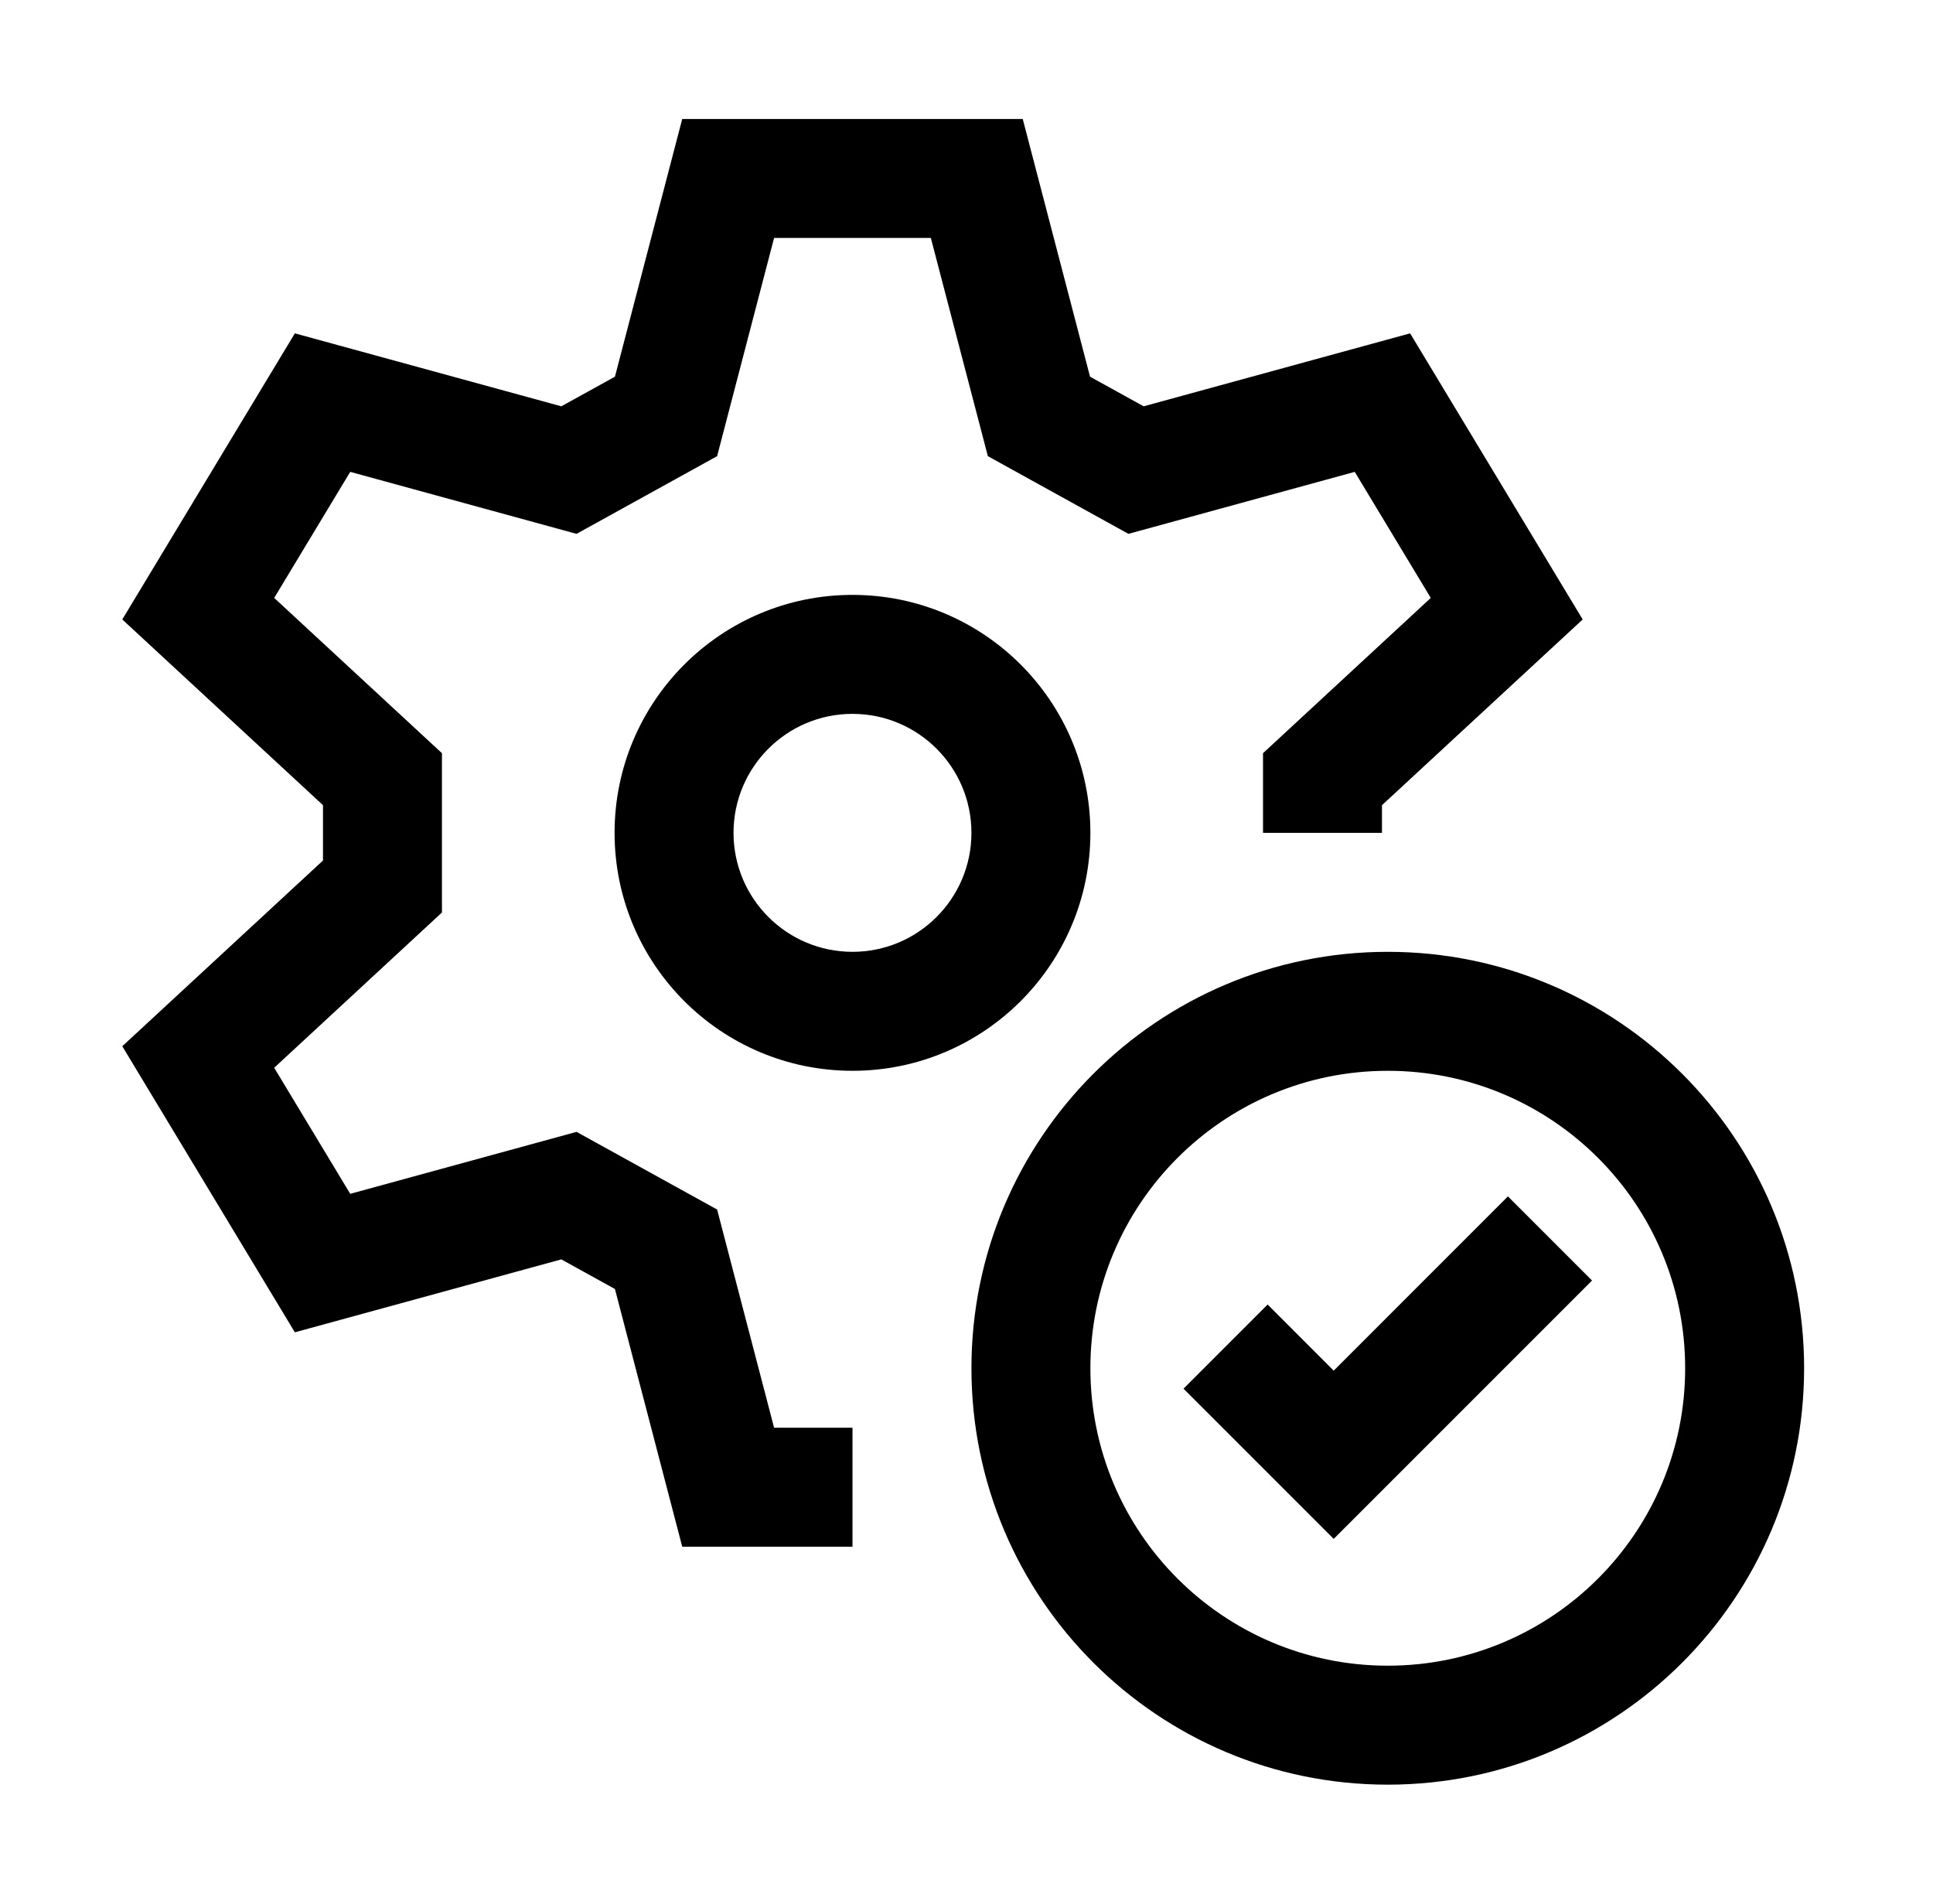 <svg width="65" height="64" viewBox="0 0 65 64" fill="none" xmlns="http://www.w3.org/2000/svg">
<path d="M34.391 4H22.941L20.678 12.664L18.875 13.66L9.915 11.207L4.112 20.826L10.861 27.07L10.861 28.93L4.112 35.174L9.915 44.792L18.875 42.34L20.678 43.336L22.941 52H28.666V48H26.03L24.114 40.664L19.387 38.053L11.777 40.136L9.22 35.898L14.861 30.678L14.861 25.322L9.22 20.102L11.777 15.864L19.387 17.948L24.114 15.336L26.03 8H31.301L33.218 15.336L37.945 17.948L45.555 15.864L48.112 20.102L42.471 25.322V28H46.471V27.07L53.22 20.826L47.417 11.207L38.457 13.66L36.654 12.664L34.391 4Z" fill="black"/>
<path fill-rule="evenodd" clip-rule="evenodd" d="M28.666 20C24.248 20 20.666 23.582 20.666 28C20.666 32.418 24.248 36 28.666 36C33.084 36 36.666 32.418 36.666 28C36.666 23.582 33.084 20 28.666 20ZM24.666 28C24.666 25.791 26.457 24 28.666 24C30.875 24 32.666 25.791 32.666 28C32.666 30.209 30.875 32 28.666 32C26.457 32 24.666 30.209 24.666 28Z" fill="black"/>
<path d="M53.535 43.051L44.848 51.737L39.797 46.687L42.626 43.858L44.848 46.081L50.706 40.222L53.535 43.051Z" fill="black"/>
<path fill-rule="evenodd" clip-rule="evenodd" d="M46.666 32C38.934 32 32.666 38.268 32.666 46C32.666 53.732 38.934 60 46.666 60C54.398 60 60.666 53.732 60.666 46C60.666 38.268 54.398 32 46.666 32ZM36.666 46C36.666 40.477 41.143 36 46.666 36C52.189 36 56.666 40.477 56.666 46C56.666 51.523 52.189 56 46.666 56C41.143 56 36.666 51.523 36.666 46Z" fill="black"/>
</svg>
